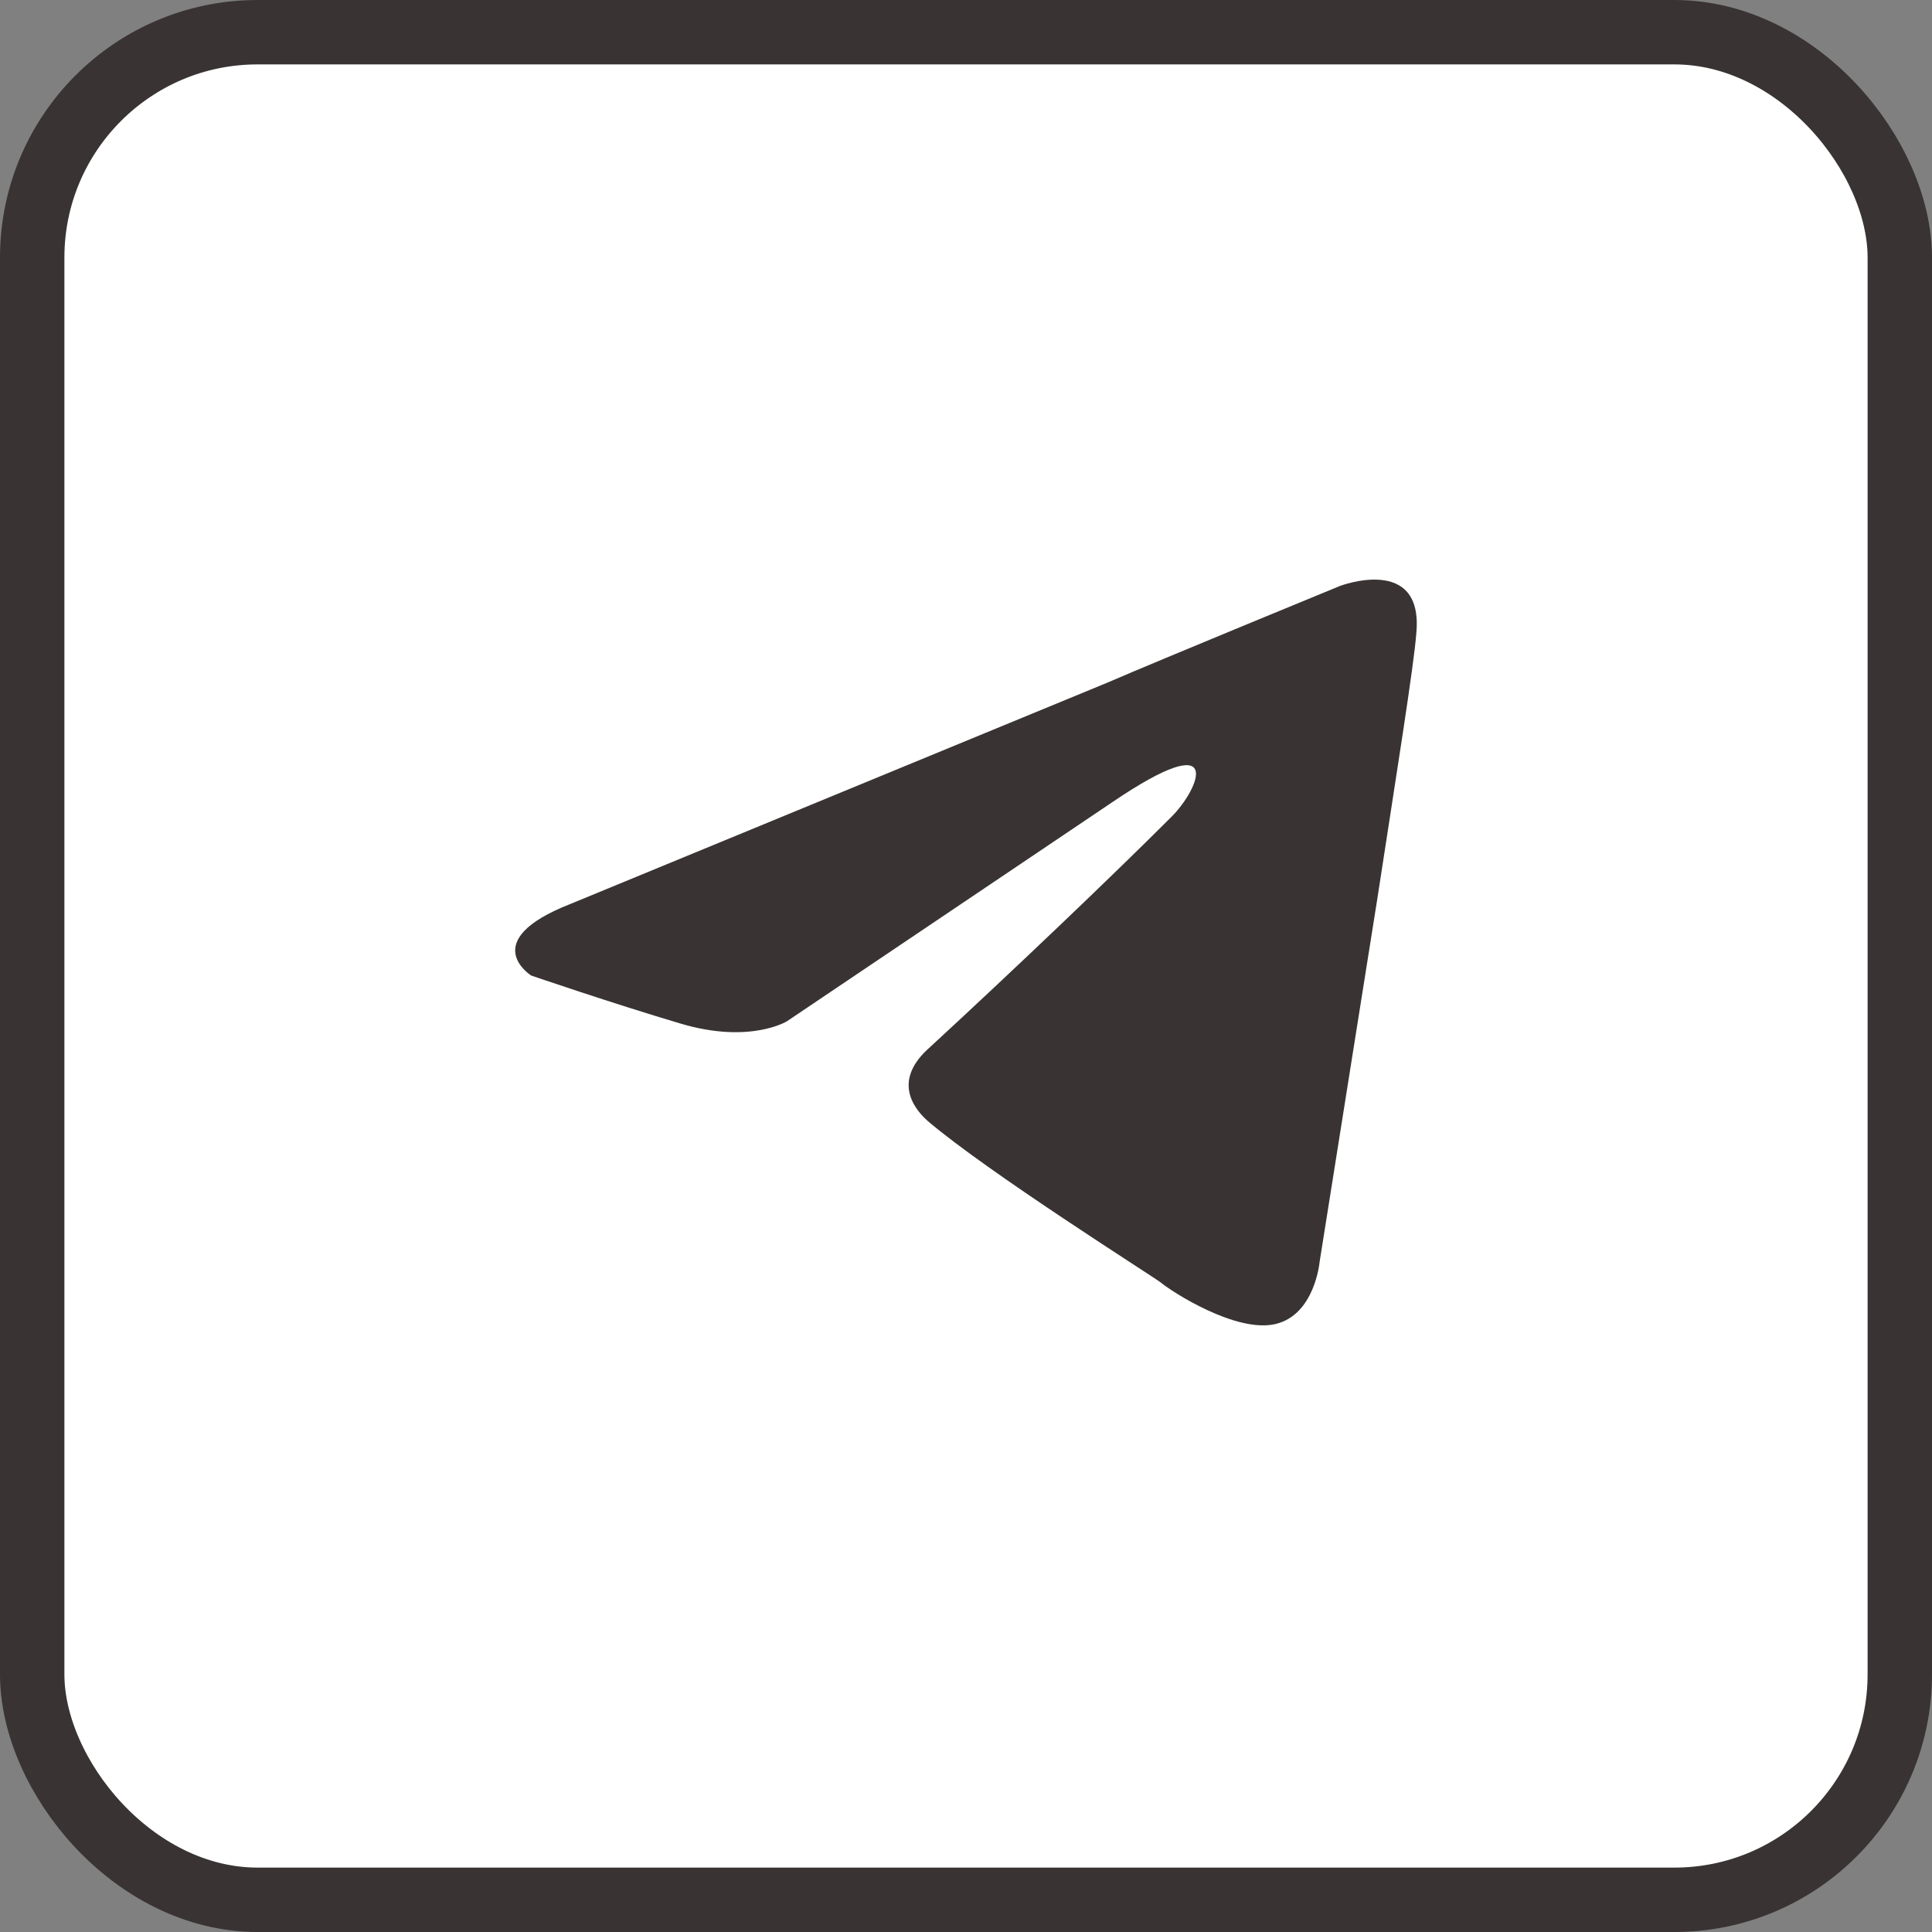 <?xml version="1.0" encoding="UTF-8"?> <svg xmlns="http://www.w3.org/2000/svg" width="30" height="30" viewBox="0 0 30 30" fill="none"><rect x="0" y="0" width="30" height="30" fill="#808080" stroke="none"/><rect x="0.5" y="0.5" width="29" height="29" rx="3.5" fill="white" stroke="#393333"></rect><path fill-rule="evenodd" clip-rule="evenodd" d="M21.993 9.827C21.957 10.328 21.675 12.077 21.383 13.981L20.491 19.594C20.491 19.594 20.418 20.414 19.807 20.559C19.197 20.705 18.195 20.058 18.022 19.913C17.876 19.803 15.335 18.2 14.406 17.407C14.16 17.188 13.868 16.76 14.442 16.259C15.727 15.075 17.266 13.608 18.195 12.679C18.623 12.25 19.051 11.248 17.266 12.46L12.22 15.858C12.22 15.858 11.646 16.214 10.571 15.895C9.496 15.576 8.248 15.148 8.248 15.148C8.248 15.148 7.392 14.61 8.859 14.036L17.193 10.601C18.013 10.246 20.809 9.098 20.809 9.098C20.809 9.098 22.103 8.606 21.993 9.827Z" fill="white"></path><path d="M21.993 9.827C21.957 10.328 21.675 12.077 21.383 13.981L20.491 19.594C20.491 19.594 20.418 20.414 19.807 20.559C19.197 20.705 18.195 20.058 18.022 19.913C17.876 19.803 15.335 18.2 14.406 17.407C14.16 17.188 13.868 16.76 14.442 16.259C15.727 15.075 17.266 13.608 18.195 12.679C18.623 12.25 19.051 11.248 17.266 12.46L12.22 15.858C12.22 15.858 11.646 16.214 10.571 15.895C9.496 15.576 8.248 15.148 8.248 15.148C8.248 15.148 7.392 14.61 8.859 14.036L17.193 10.601C18.013 10.246 20.809 9.098 20.809 9.098C20.809 9.098 22.103 8.606 21.993 9.827Z" fill="#393333"></path></svg> 